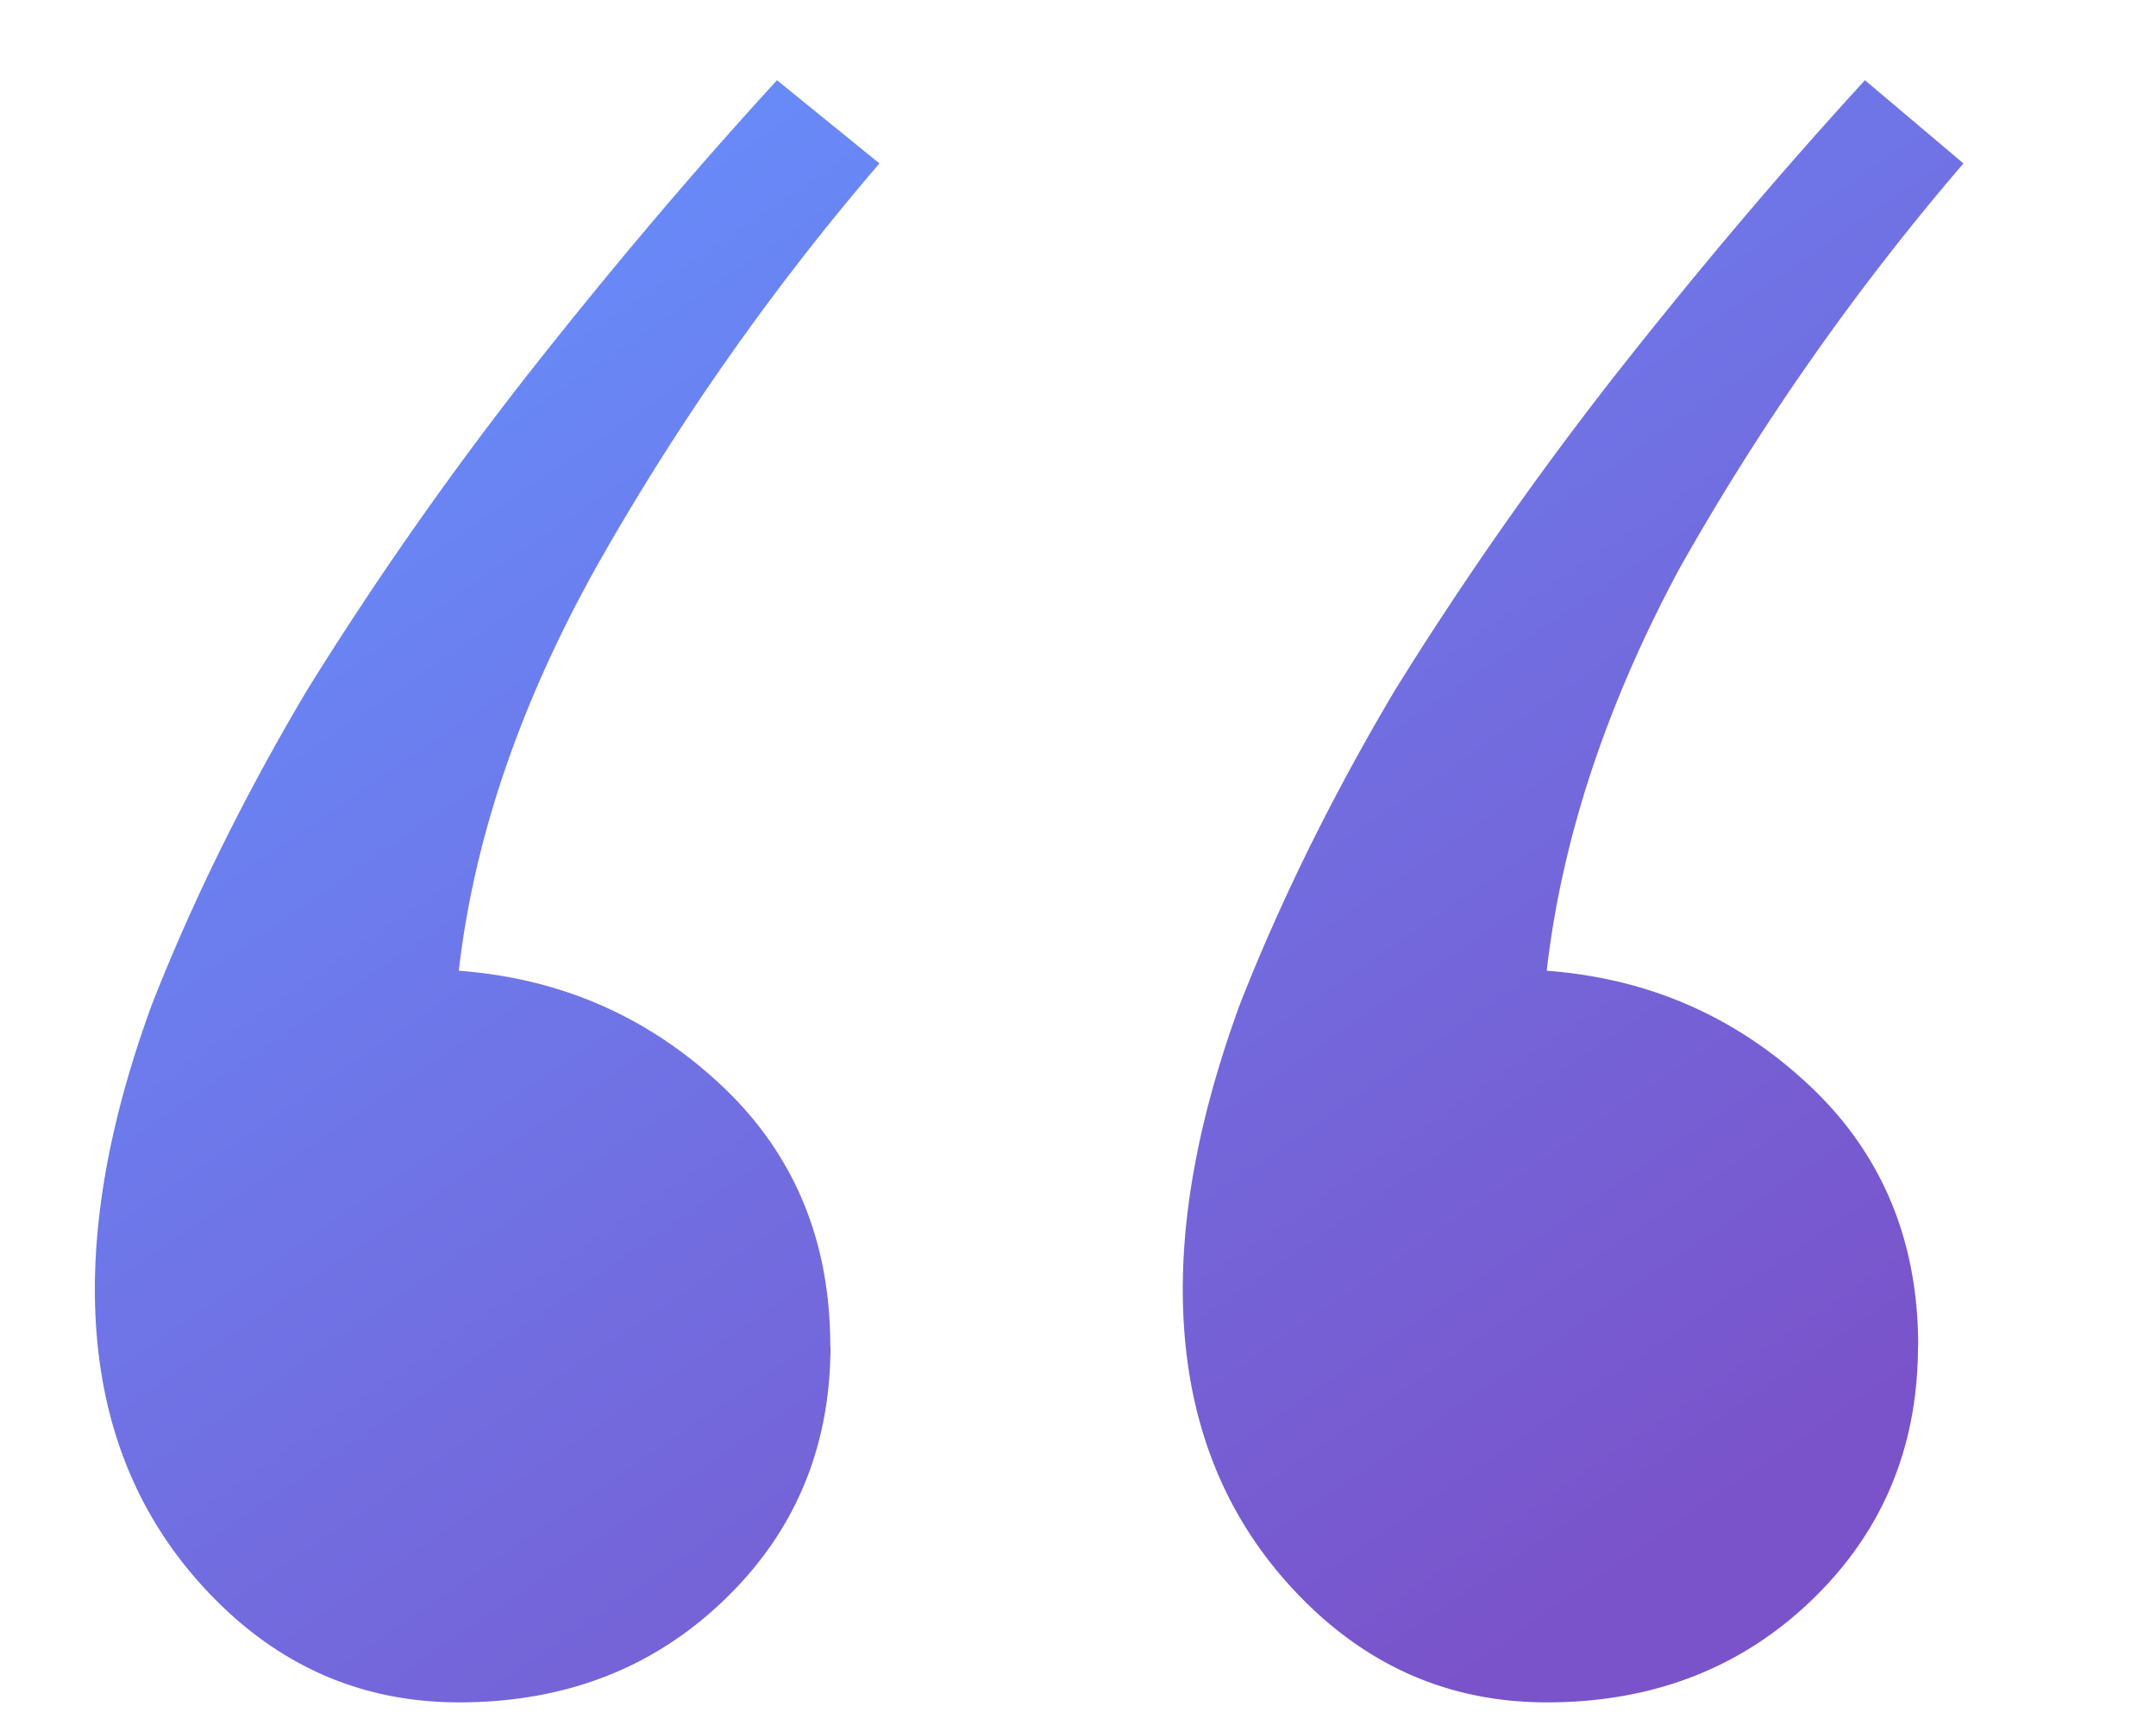 <svg width="10" height="8" viewBox="0 0 10 8" fill="none" xmlns="http://www.w3.org/2000/svg">
    <!-- 定义渐变 -->
    <defs>
        <linearGradient id="quoteGradient" x1="0%" y1="9.6%" x2="72.14%" y2="100%">
            <stop offset="0%" style="stop-color:#6592ff"/>
            <stop offset="100%" style="stop-color:#7a53ca"/>
        </linearGradient>
    </defs>
    
    <!-- 使用渐变填充路径 -->
    <path d="M3.852 6.242c0 .469-.164.862-.493 1.178-.328.316-.738.475-1.23.475-.469 0-.867-.182-1.195-.545C.605 6.986.44 6.53.44 5.979c0-.399.088-.838.264-1.319.188-.48.428-.967.72-1.459a16.42 16.42 0 011.02-1.459c.387-.492.774-.949 1.16-1.37l.475.386a11.69 11.69 0 00-1.318 1.88c-.352.633-.563 1.255-.633 1.864.469.035.873.21 1.213.527.34.317.51.721.51 1.213zm5.044 0c0 .469-.164.862-.492 1.178-.328.316-.738.475-1.23.475-.469 0-.867-.182-1.195-.545-.329-.364-.493-.82-.493-1.371 0-.399.088-.838.264-1.319.188-.48.428-.967.72-1.459a16.42 16.42 0 011.02-1.459c.387-.492.774-.949 1.16-1.37l.457.386a11.69 11.69 0 00-1.318 1.88c-.34.633-.545 1.255-.615 1.864.469.035.873.21 1.213.527.34.317.51.721.51 1.213z" 
        fill="url(#quoteGradient)"/>
</svg>